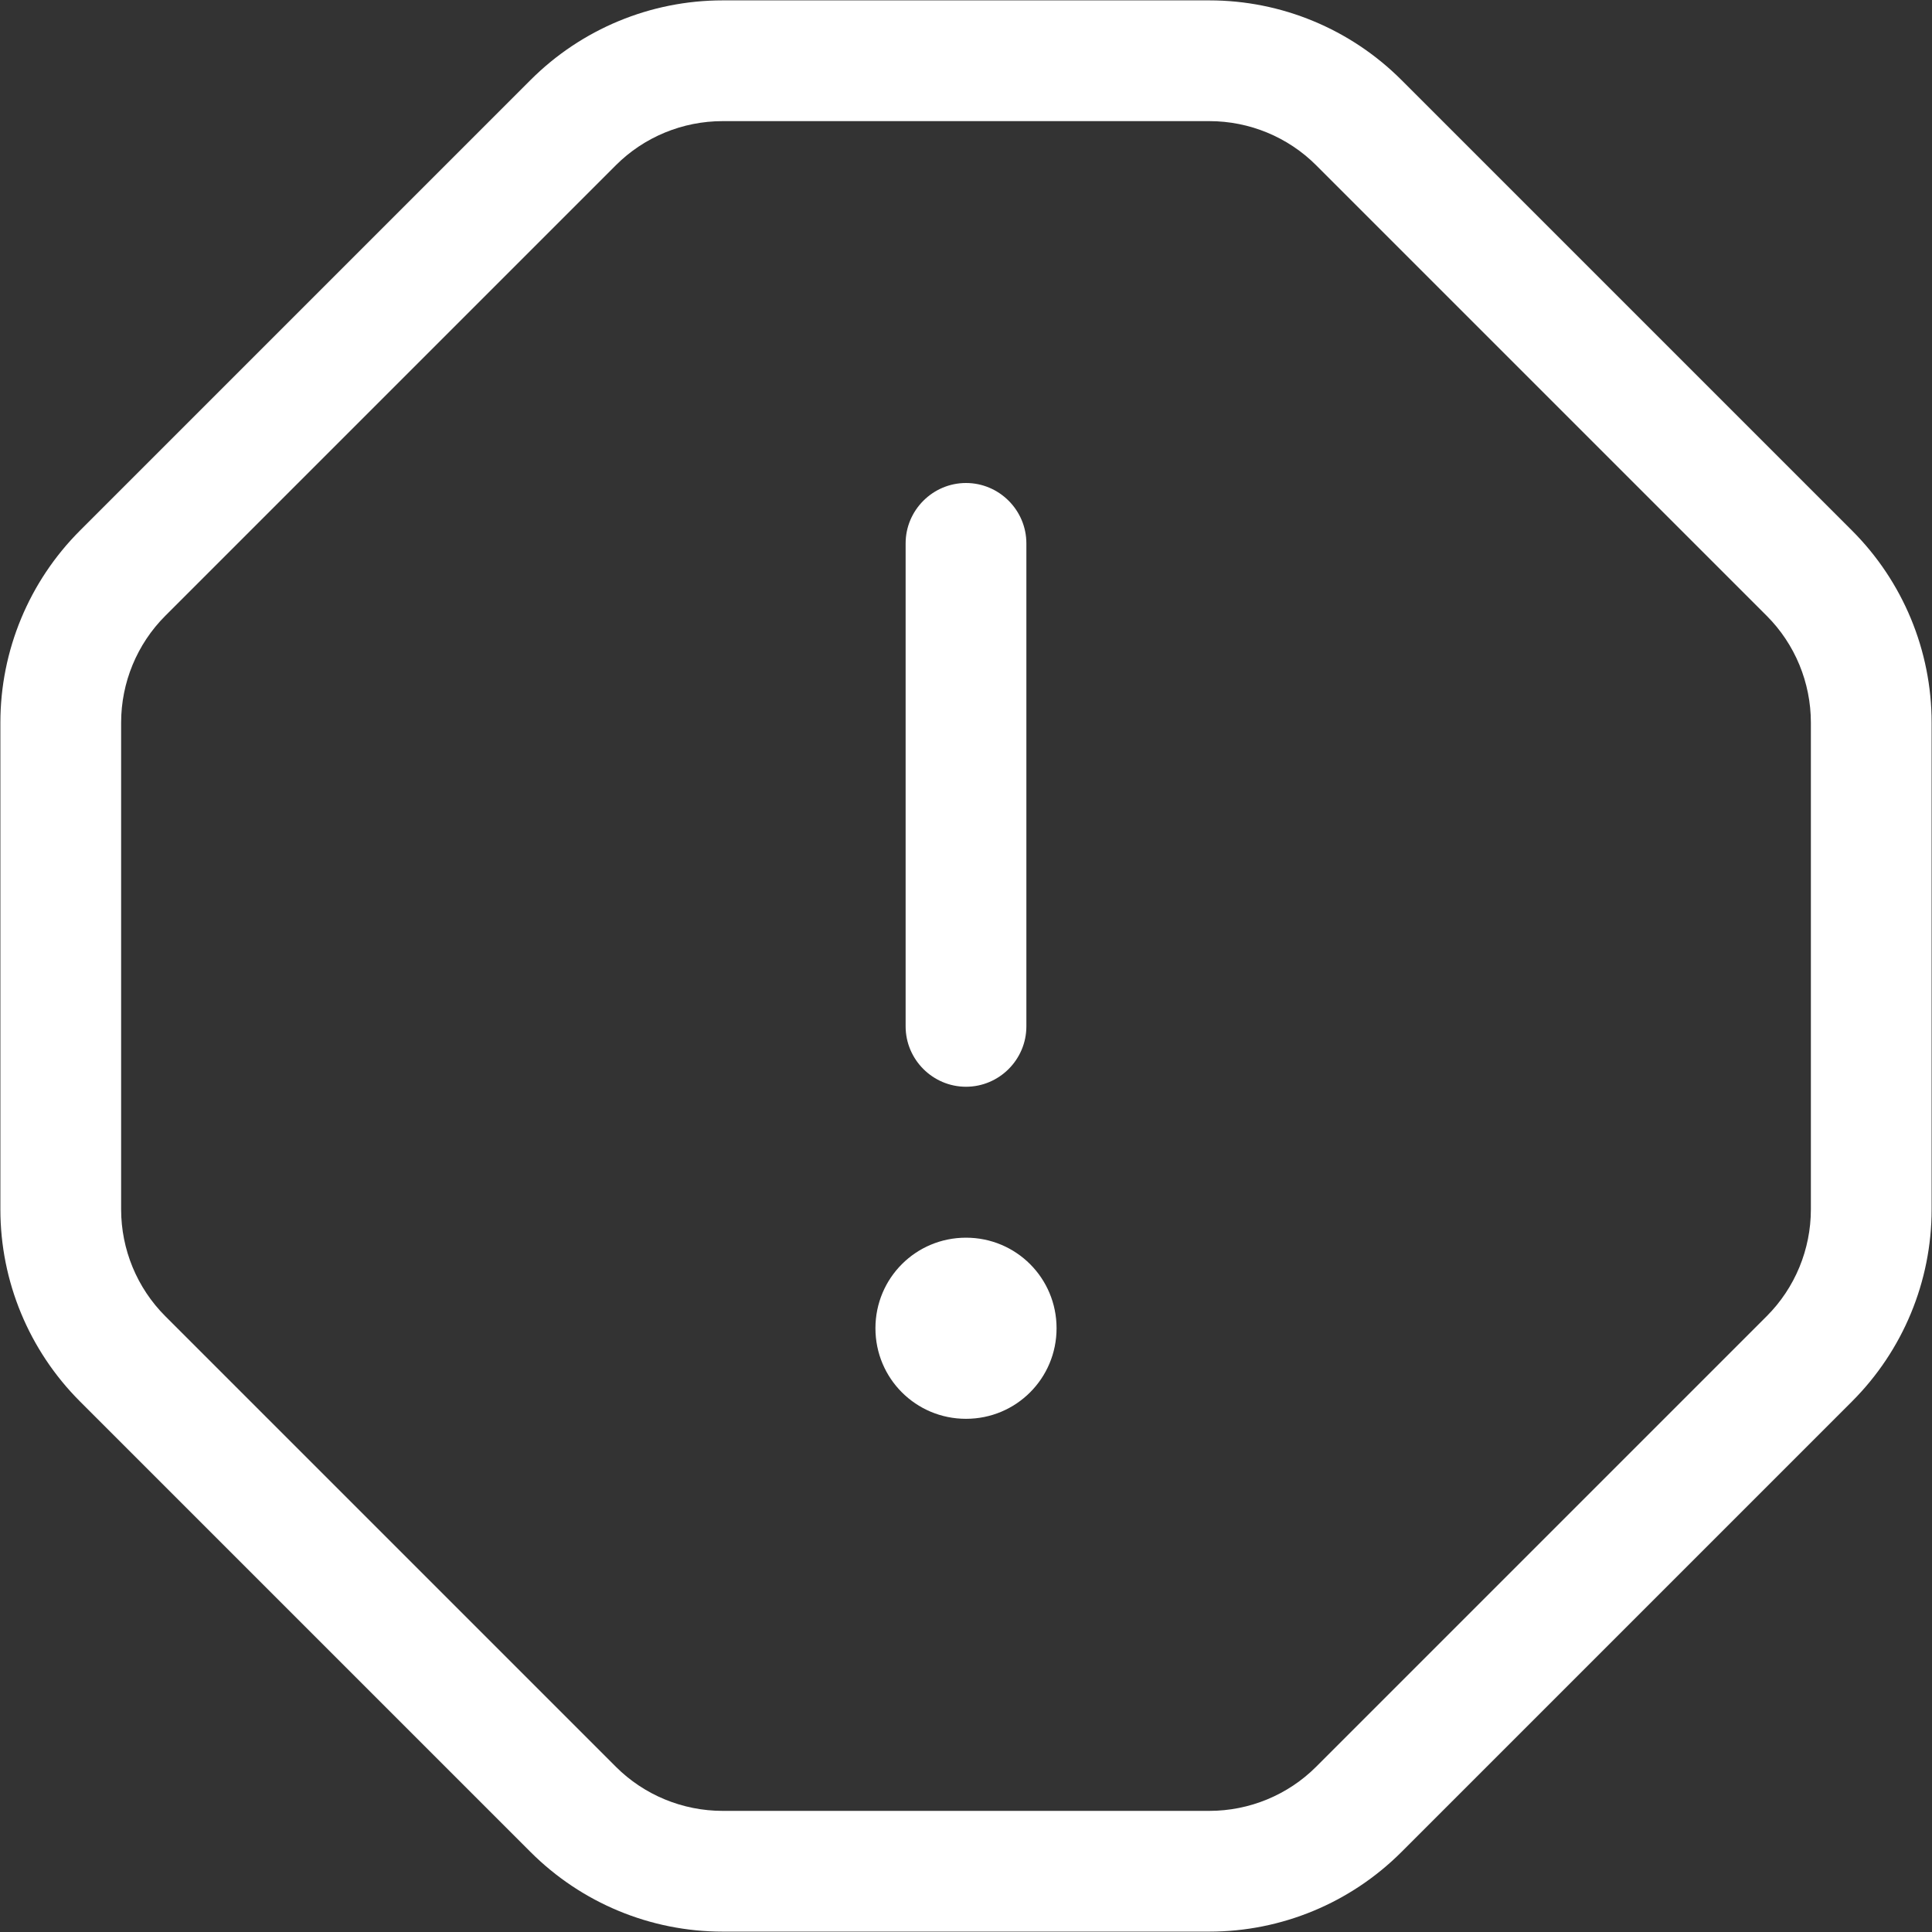<?xml version="1.0" encoding="utf-8"?>
<svg xmlns="http://www.w3.org/2000/svg" xmlns:xlink="http://www.w3.org/1999/xlink" version="1.1" id="Layer_1" x="0px" y="0px" viewBox="0 0 512 512" style="enable-background:new 0 0 512 512;">
<rect x="0" y="0" width="512" height="512" fill="#333333" stroke="none"/>
<style type="text/css">
	.st0{fill:#FFFFFF;}
</style>
<path class="st0" d="M191.5,32.1c-10.6,0-20.8,4.2-28.3,11.7L43.8,163.2c-7.5,7.5-11.7,17.7-11.7,28.3v129&#xD;&#xA;	c0,10.6,4.2,20.8,11.7,28.3l-22.6,22.6C7.7,357.9,0.1,339.6,0.1,320.5v-129c0-19.1,7.6-37.4,21.1-50.9L140.6,21.2&#xD;&#xA;	c13.5-13.5,31.8-21.1,50.9-21.1h129c19.1,0,37.4,7.6,50.9,21.1l119.4,119.4c13.5,13.5,21.1,31.8,21.1,50.9v129&#xD;&#xA;	c0,19.1-7.6,37.4-21.1,50.9L371.4,490.8c-13.5,13.5-31.8,21.1-50.9,21.1h-129c-19.1,0-37.4-7.6-50.9-21.1L21.2,371.4l22.6-22.6&#xD;&#xA;	l119.4,119.4c7.5,7.5,17.7,11.7,28.3,11.7h129c10.6,0,20.8-4.2,28.3-11.7l119.4-119.4c7.5-7.5,11.7-17.7,11.7-28.3v-129&#xD;&#xA;	c0-10.6-4.2-20.8-11.7-28.3L348.8,43.8c-7.5-7.5-17.7-11.7-28.3-11.7C320.5,32.1,191.5,32.1,191.5,32.1z M256,128&#xD;&#xA;	c8.8,0,16,7.2,16,16v128c0,8.8-7.2,16-16,16s-16-7.2-16-16V144C240,135.2,247.2,128,256,128z M232,352c0-13.3,10.7-24,24-24&#xD;&#xA;	c13.3,0,24,10.7,24,24s-10.7,24-24,24S232,365.3,232,352z"/>
</svg>